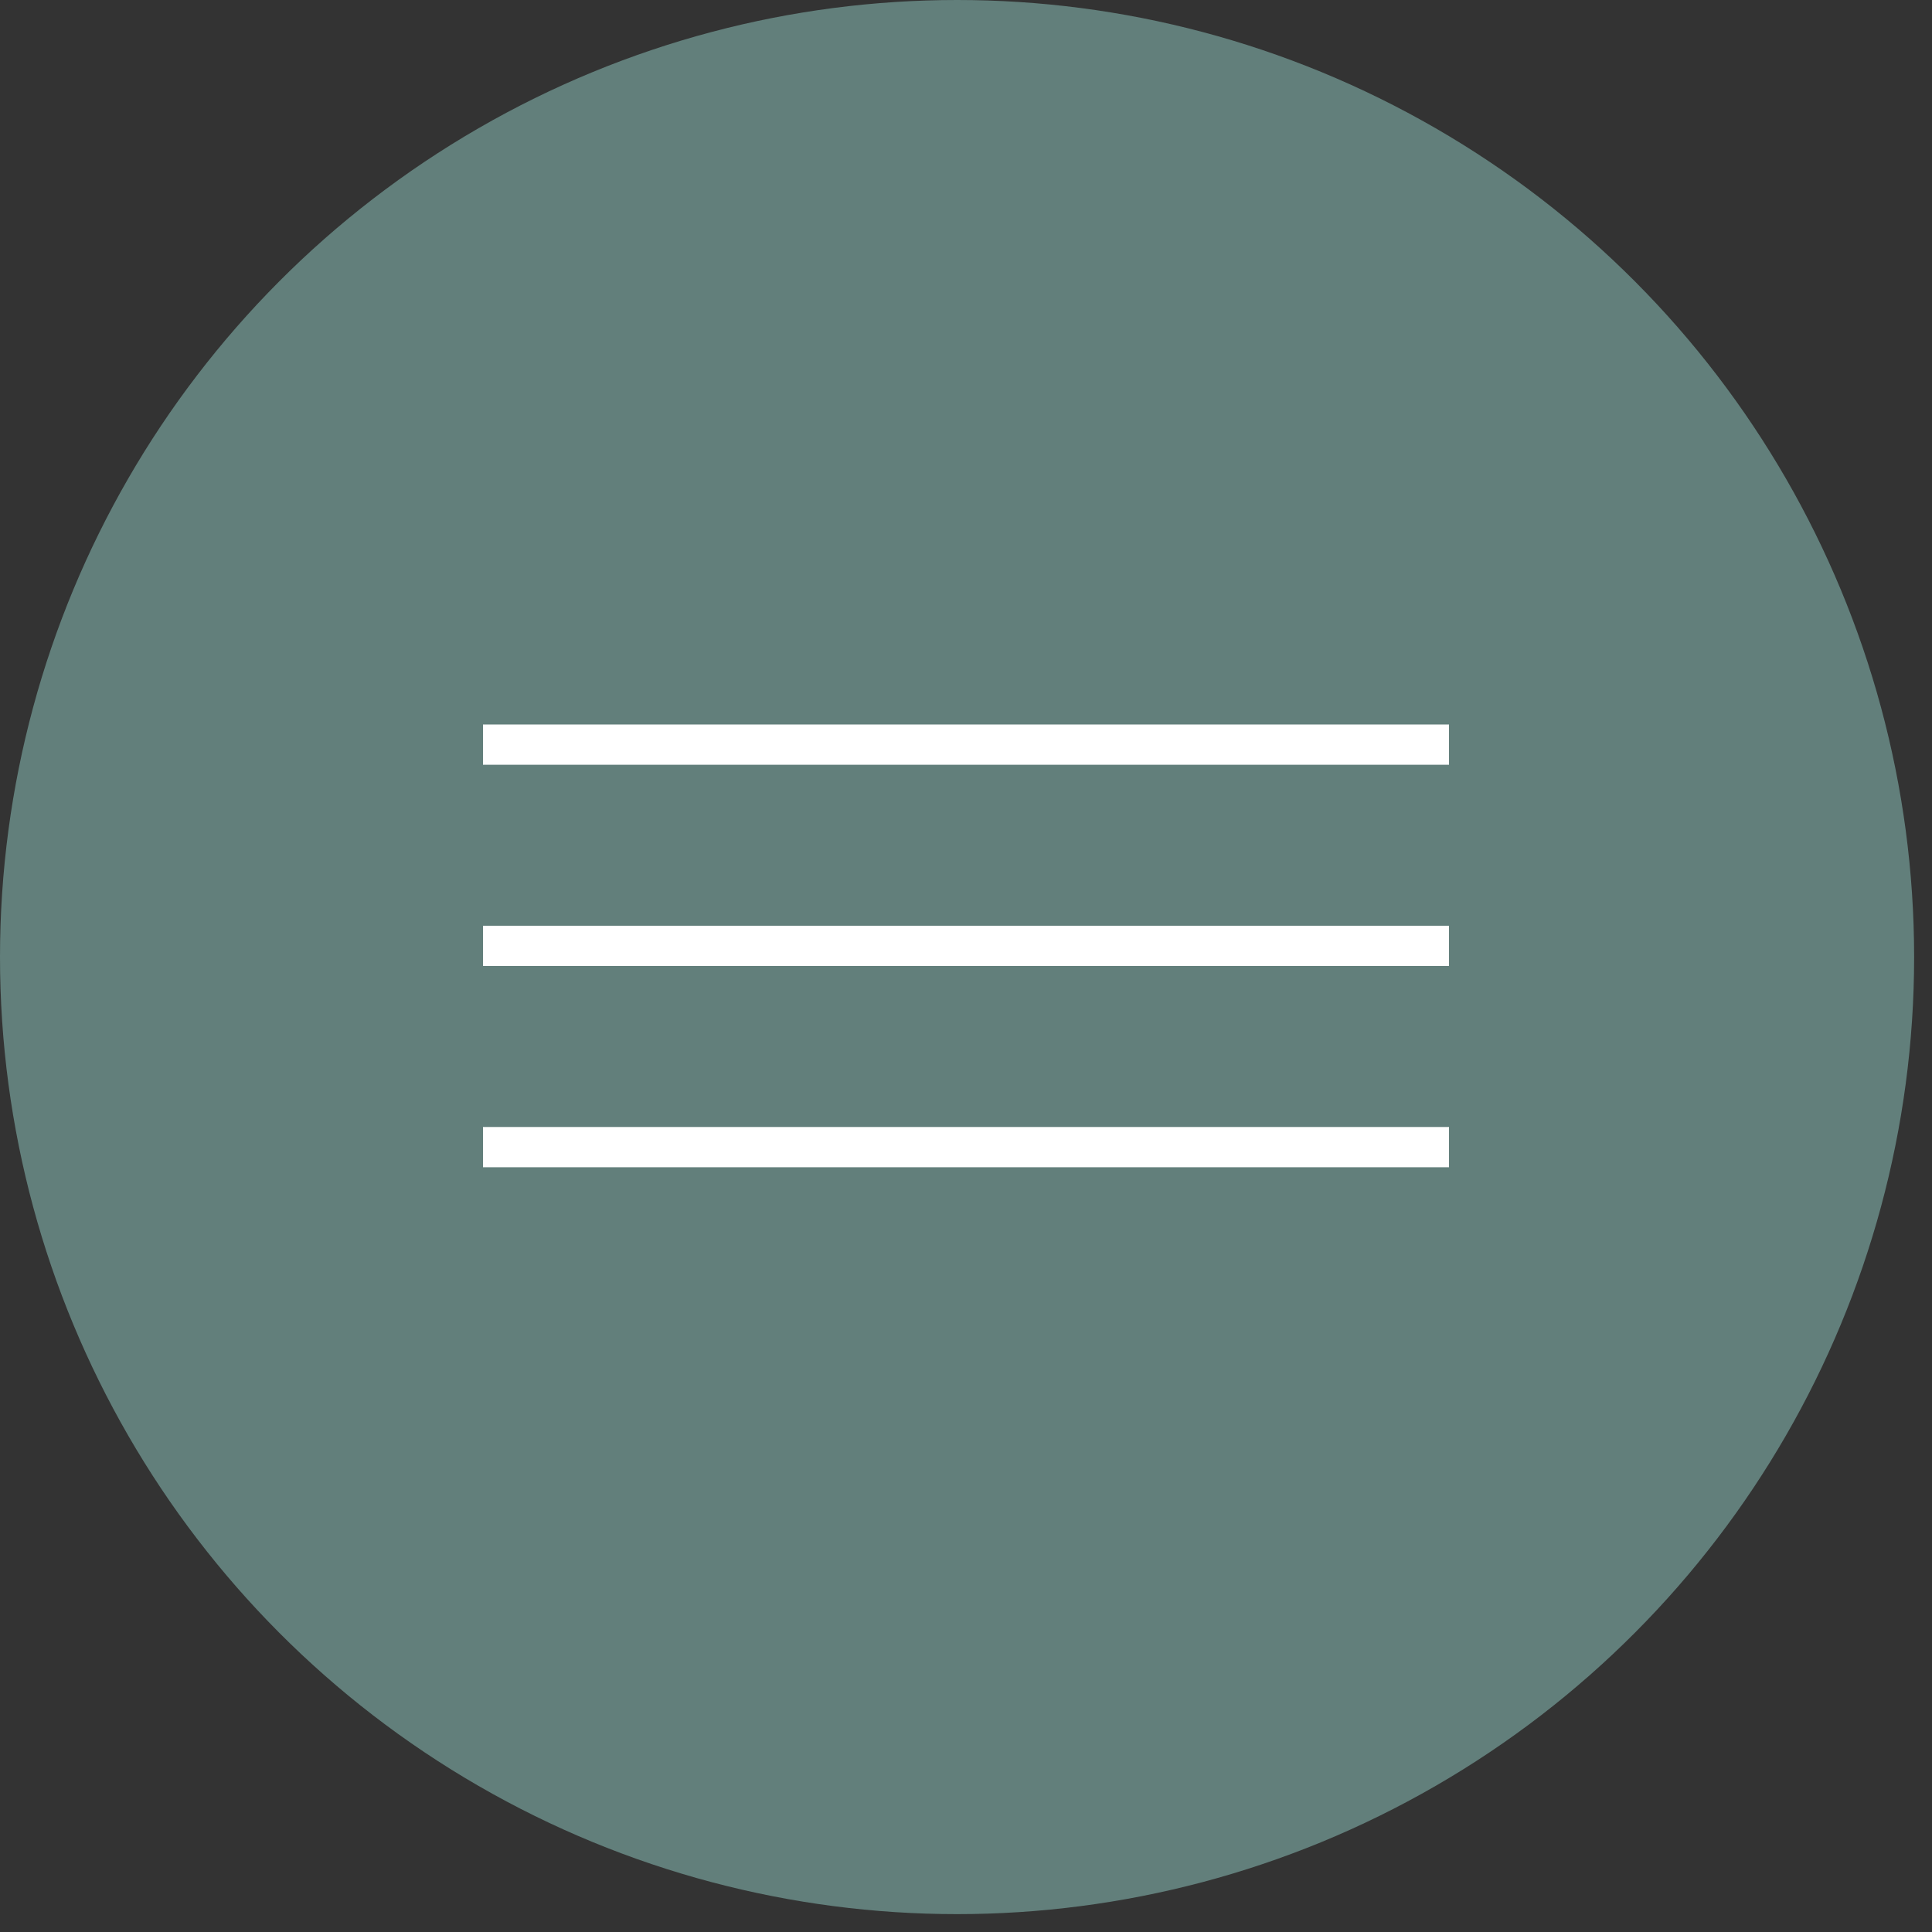 <?xml version="1.0" encoding="UTF-8"?> <svg xmlns="http://www.w3.org/2000/svg" width="48" height="48" viewBox="0 0 48 48" fill="none"><rect x="0" y="0" width="48" height="48" fill="#333333" stroke="none"/><circle cx="23.778" cy="23.778" r="23.778" fill="#627F7B"></circle><line x1="12" y1="18.5" x2="36" y2="18.5" stroke="white"></line><line x1="12" y1="28.5" x2="36" y2="28.5" stroke="white"></line><line x1="12" y1="23.5" x2="36" y2="23.5" stroke="white"></line></svg> 